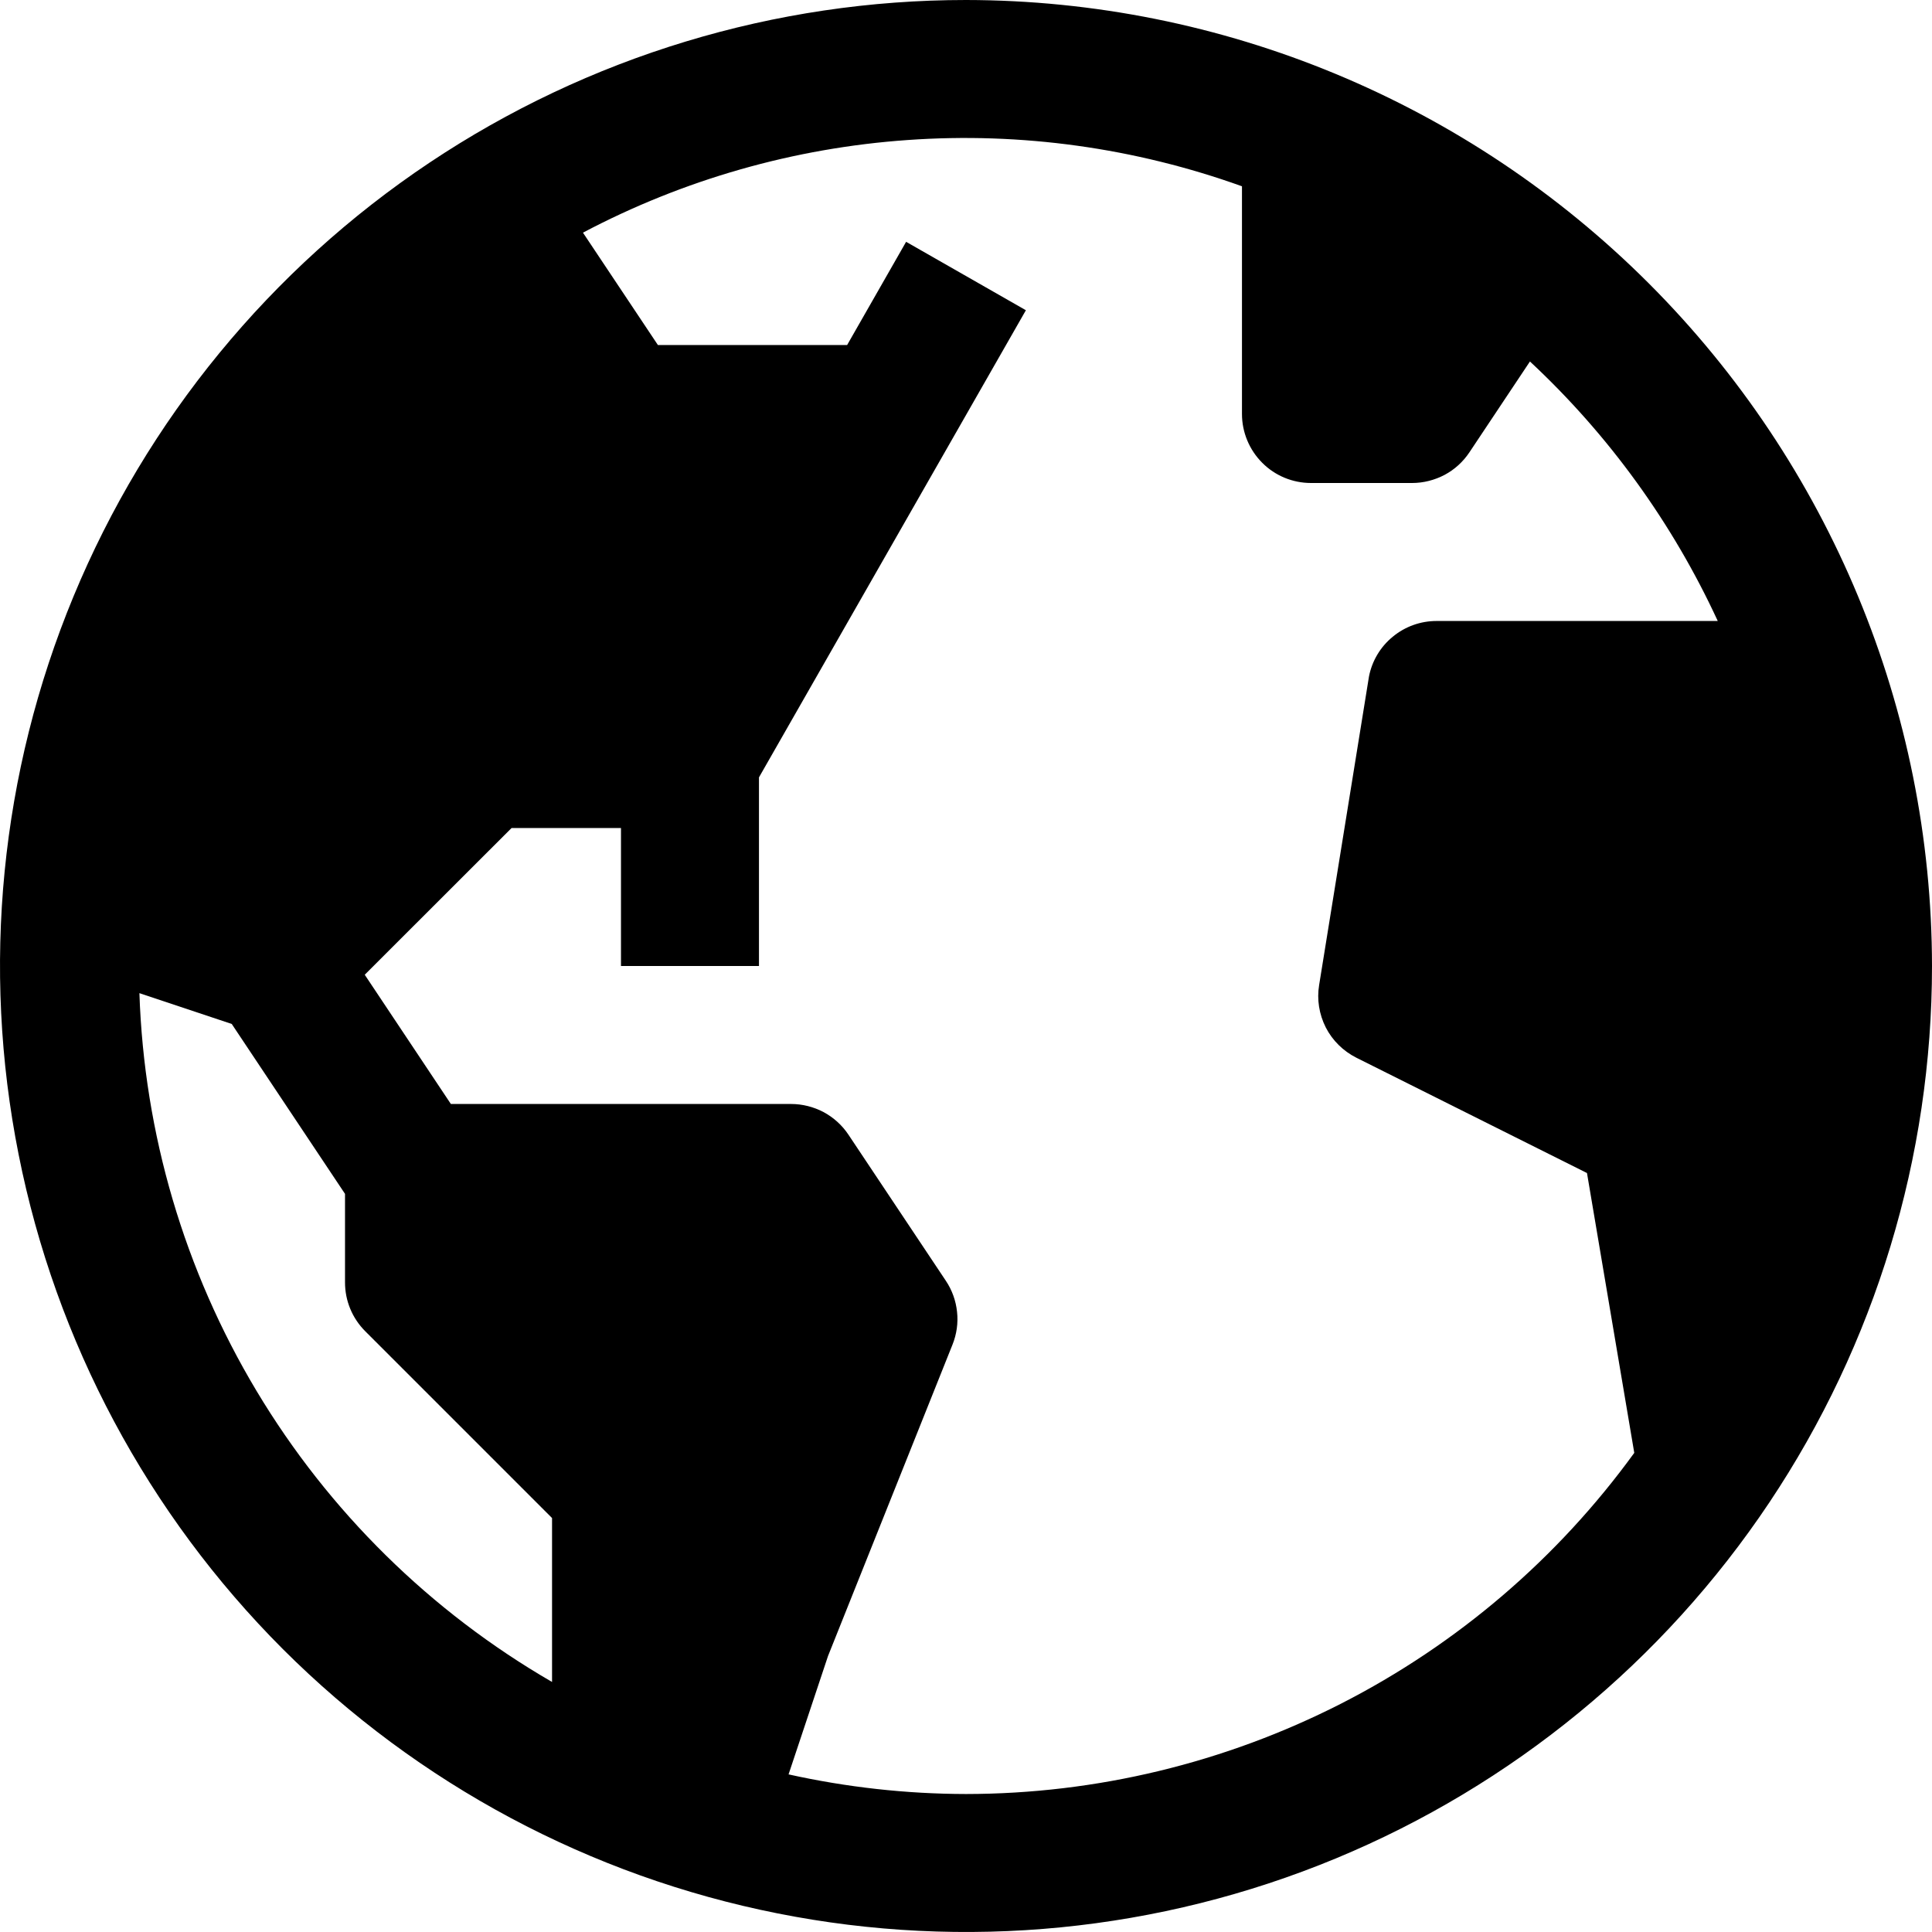 <svg width="19" height="19" viewBox="0 0 19 19" fill="none" xmlns="http://www.w3.org/2000/svg">
<path d="M9.5 0C7.621 0 5.784 0.557 4.222 1.601C2.66 2.645 1.442 4.129 0.723 5.865C0.004 7.6 -0.184 9.511 0.183 11.353C0.549 13.196 1.454 14.889 2.782 16.218C4.111 17.546 5.804 18.451 7.647 18.817C9.489 19.184 11.4 18.996 13.136 18.277C14.871 17.558 16.355 16.34 17.399 14.778C18.443 13.216 19 11.379 19 9.5C18.997 6.981 17.995 4.567 16.214 2.786C14.433 1.005 12.019 0.003 9.5 0ZM1.371 9.767L2.279 10.07L3.393 11.741V12.612C3.393 12.792 3.464 12.964 3.592 13.092L5.429 14.929V16.541C4.233 15.849 3.233 14.864 2.523 13.679C1.813 12.494 1.417 11.148 1.371 9.767ZM9.5 17.643C8.913 17.642 8.328 17.577 7.755 17.45L8.143 16.286L9.367 13.224C9.408 13.122 9.424 13.011 9.412 12.902C9.401 12.793 9.363 12.687 9.302 12.596L8.344 11.159C8.282 11.066 8.198 10.99 8.1 10.937C8.001 10.885 7.891 10.857 7.78 10.857H4.434L3.587 9.586L5.031 8.143H6.107V9.5H7.464V7.645L10.089 3.051L8.911 2.378L8.331 3.393H6.47L5.733 2.288C6.723 1.765 7.81 1.455 8.926 1.377C10.042 1.298 11.162 1.454 12.214 1.832V4.071C12.214 4.251 12.286 4.424 12.413 4.551C12.54 4.679 12.713 4.75 12.893 4.75H13.887C13.998 4.75 14.108 4.722 14.207 4.67C14.306 4.617 14.389 4.541 14.451 4.448L15.046 3.555C15.822 4.278 16.449 5.145 16.893 6.107H14.128C13.971 6.107 13.819 6.161 13.698 6.261C13.576 6.36 13.493 6.499 13.463 6.653L12.973 9.686C12.949 9.829 12.973 9.975 13.038 10.104C13.104 10.233 13.21 10.337 13.339 10.402L15.607 11.536L16.072 14.288C15.319 15.326 14.331 16.171 13.189 16.754C12.046 17.337 10.782 17.642 9.5 17.643Z" fill="black"/>
</svg>
